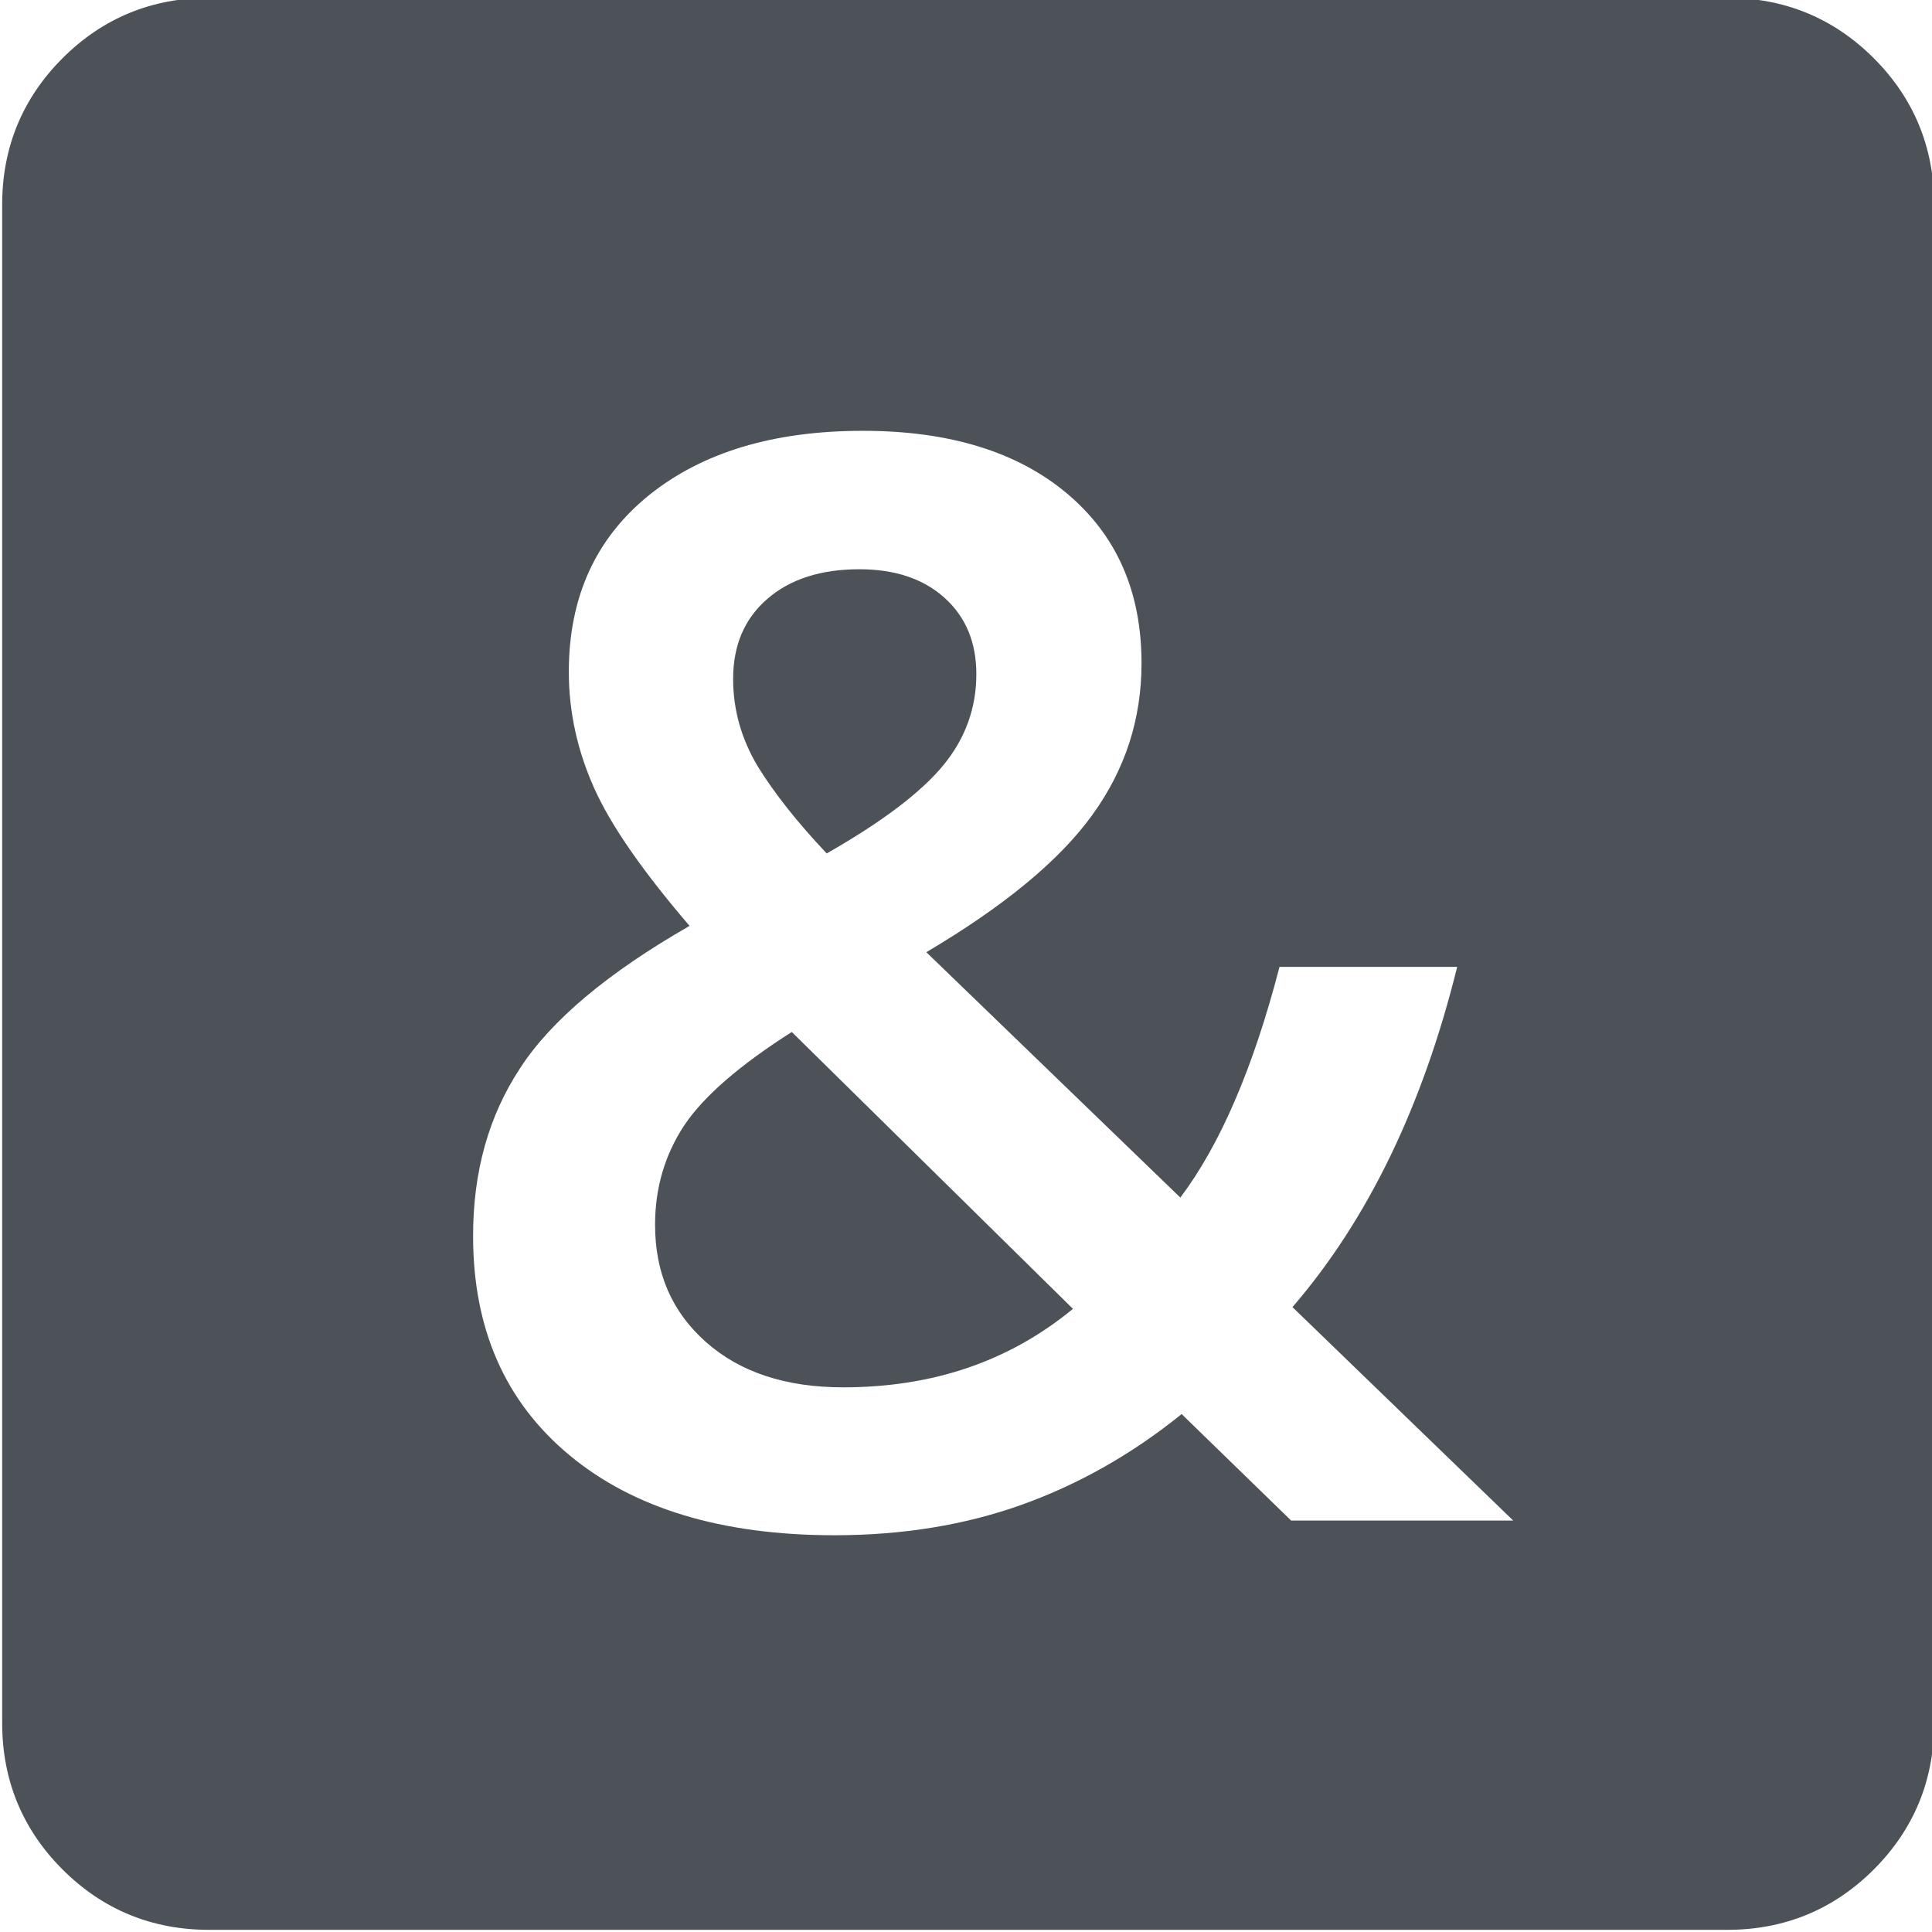 <?xml version="1.0" encoding="utf-8"?>
<!-- Generator: Adobe Illustrator 21.1.0, SVG Export Plug-In . SVG Version: 6.00 Build 0)  -->
<svg version="1.1" id="multipleselector" xmlns="http://www.w3.org/2000/svg" xmlns:xlink="http://www.w3.org/1999/xlink" x="0px"
	 y="0px" viewBox="0 0 448 448" style="enable-background:new 0 0 448 448;" xml:space="preserve">
<style type="text/css">
	.st0{display:none;}
	.st1{display:inline;opacity:0.3;fill:none;stroke:#449FDB;enable-background:new    ;}
	.st2{display:inline;fill:none;stroke:#449FDB;}
	.st3{fill:#4D5258;}
</style>
<g id="Grid" class="st0">
	<line class="st1" x1="16" y1="0" x2="16" y2="448"/>
	<line class="st2" x1="32" y1="0" x2="32" y2="448"/>
	<line class="st1" x1="48" y1="0" x2="48" y2="448"/>
	<line class="st2" x1="64" y1="0" x2="64" y2="448"/>
	<line class="st1" x1="80" y1="0" x2="80" y2="448"/>
	<line class="st2" x1="96" y1="0" x2="96" y2="448"/>
	<line class="st1" x1="112" y1="0" x2="112" y2="448"/>
	<line class="st2" x1="128" y1="0" x2="128" y2="448"/>
	<line class="st1" x1="144" y1="0" x2="144" y2="448"/>
	<line class="st2" x1="160" y1="0" x2="160" y2="448"/>
	<line class="st1" x1="176" y1="0" x2="176" y2="448"/>
	<line class="st2" x1="192" y1="0" x2="192" y2="448"/>
	<line class="st1" x1="208" y1="0" x2="208" y2="448"/>
	<line class="st2" x1="224" y1="0" x2="224" y2="448"/>
	<line class="st1" x1="240" y1="0" x2="240" y2="448"/>
	<line class="st2" x1="256" y1="0" x2="256" y2="448"/>
	<line class="st1" x1="272" y1="0" x2="272" y2="448"/>
	<line class="st2" x1="288" y1="0" x2="288" y2="448"/>
	<line class="st1" x1="304" y1="0" x2="304" y2="448"/>
	<line class="st2" x1="320" y1="0" x2="320" y2="448"/>
	<line class="st1" x1="336" y1="0" x2="336" y2="448"/>
	<line class="st2" x1="352" y1="0" x2="352" y2="448"/>
	<line class="st1" x1="368" y1="0" x2="368" y2="448"/>
	<line class="st2" x1="384" y1="0" x2="384" y2="448"/>
	<line class="st1" x1="400" y1="0" x2="400" y2="448"/>
	<line class="st2" x1="416" y1="0" x2="416" y2="448"/>
	<line class="st1" x1="432" y1="0" x2="432" y2="448"/>
	<line class="st1" x1="0" y1="16" x2="448" y2="16"/>
	<line class="st2" x1="0" y1="32" x2="448" y2="32"/>
	<line class="st1" x1="0" y1="48" x2="448" y2="48"/>
	<line class="st2" x1="0" y1="64" x2="448" y2="64"/>
	<line class="st1" x1="0" y1="80" x2="448" y2="80"/>
	<line class="st2" x1="0" y1="96" x2="448" y2="96"/>
	<line class="st1" x1="0" y1="112" x2="448" y2="112"/>
	<line class="st2" x1="0" y1="128" x2="448" y2="128"/>
	<line class="st1" x1="0" y1="144" x2="448" y2="144"/>
	<line class="st2" x1="0" y1="160" x2="448" y2="160"/>
	<line class="st1" x1="0" y1="176" x2="448" y2="176"/>
	<line class="st2" x1="0" y1="192" x2="448" y2="192"/>
	<line class="st1" x1="0" y1="208" x2="448" y2="208"/>
	<line class="st2" x1="0" y1="224" x2="448" y2="224"/>
	<line class="st1" x1="0" y1="240" x2="448" y2="240"/>
	<line class="st2" x1="0" y1="256" x2="448" y2="256"/>
	<line class="st1" x1="0" y1="272" x2="448" y2="272"/>
	<line class="st2" x1="0" y1="288" x2="448" y2="288"/>
	<line class="st1" x1="0" y1="304" x2="448" y2="304"/>
	<line class="st2" x1="0" y1="320" x2="448" y2="320"/>
	<line class="st1" x1="0" y1="336" x2="448" y2="336"/>
	<line class="st2" x1="0" y1="352" x2="448" y2="352"/>
	<line class="st1" x1="0" y1="368" x2="448" y2="368"/>
	<line class="st2" x1="0" y1="384" x2="448" y2="384"/>
	<line class="st1" x1="0" y1="400" x2="448" y2="400"/>
	<line class="st2" x1="0" y1="416" x2="448" y2="416"/>
	<line class="st1" x1="0" y1="432" x2="448" y2="432"/>
</g>
<path class="st3" d="M183.6,239.3l65.2,64.2c-14.8,12.2-32.5,18.2-53.3,18.2c-13.3,0-23.9-3.5-31.8-10.5c-7.9-7-11.8-16-11.8-27.2
	c0-8.6,2.3-16.3,6.8-23.1C163.2,254.2,171.5,247,183.6,239.3z M448.5,47.5v352c0,13.3-4.7,24.7-14,34s-20.7,14-34,14h-352
	c-13.3,0-24.7-4.7-34-14s-14-20.7-14-34v-352c0-13.3,4.7-24.7,14-34s20.7-14,34-14h352c13.3,0,24.7,4.7,34,14S448.5,34.2,448.5,47.5
	z M351,352.7l-51.3-49.6c17.5-20.3,30.2-46.6,38.2-78.9h-41.2c-6.1,23.5-13.8,41.3-23,53.5l-58.9-56.9
	c17.9-10.6,30.7-21.1,38.4-31.7c7.7-10.6,11.5-22.3,11.5-35.3c0-16.5-5.7-29.6-17.2-39.3c-11.5-9.7-27.3-14.6-47.4-14.6
	c-20.8,0-37.3,5-49.7,15c-12.3,10-18.5,23.6-18.5,40.9c0,9.3,2,18.3,5.9,27s11.3,19.3,22.1,31.9c-19,10.9-32.1,21.9-39.3,33
	c-7.3,11.1-10.9,24-10.9,38.9c0,21.5,7.4,38.4,22.3,50.8s35.4,18.6,61.5,18.6c15.9,0,30.4-2.4,43.5-7.1s25.5-11.7,37-21l25.4,24.7
	H351V352.7z M191.7,197.9c12.8-7.3,21.8-14.1,27-20.4c5.2-6.3,7.7-13.4,7.7-21.2c0-7.4-2.5-13.3-7.4-17.7s-11.5-6.6-19.7-6.6
	c-9,0-16.1,2.3-21.4,6.9c-5.3,4.6-7.9,10.8-7.9,18.5c0,7.2,1.9,13.9,5.7,20.3C179.6,184,184.9,190.7,191.7,197.9z"/>
</svg>
